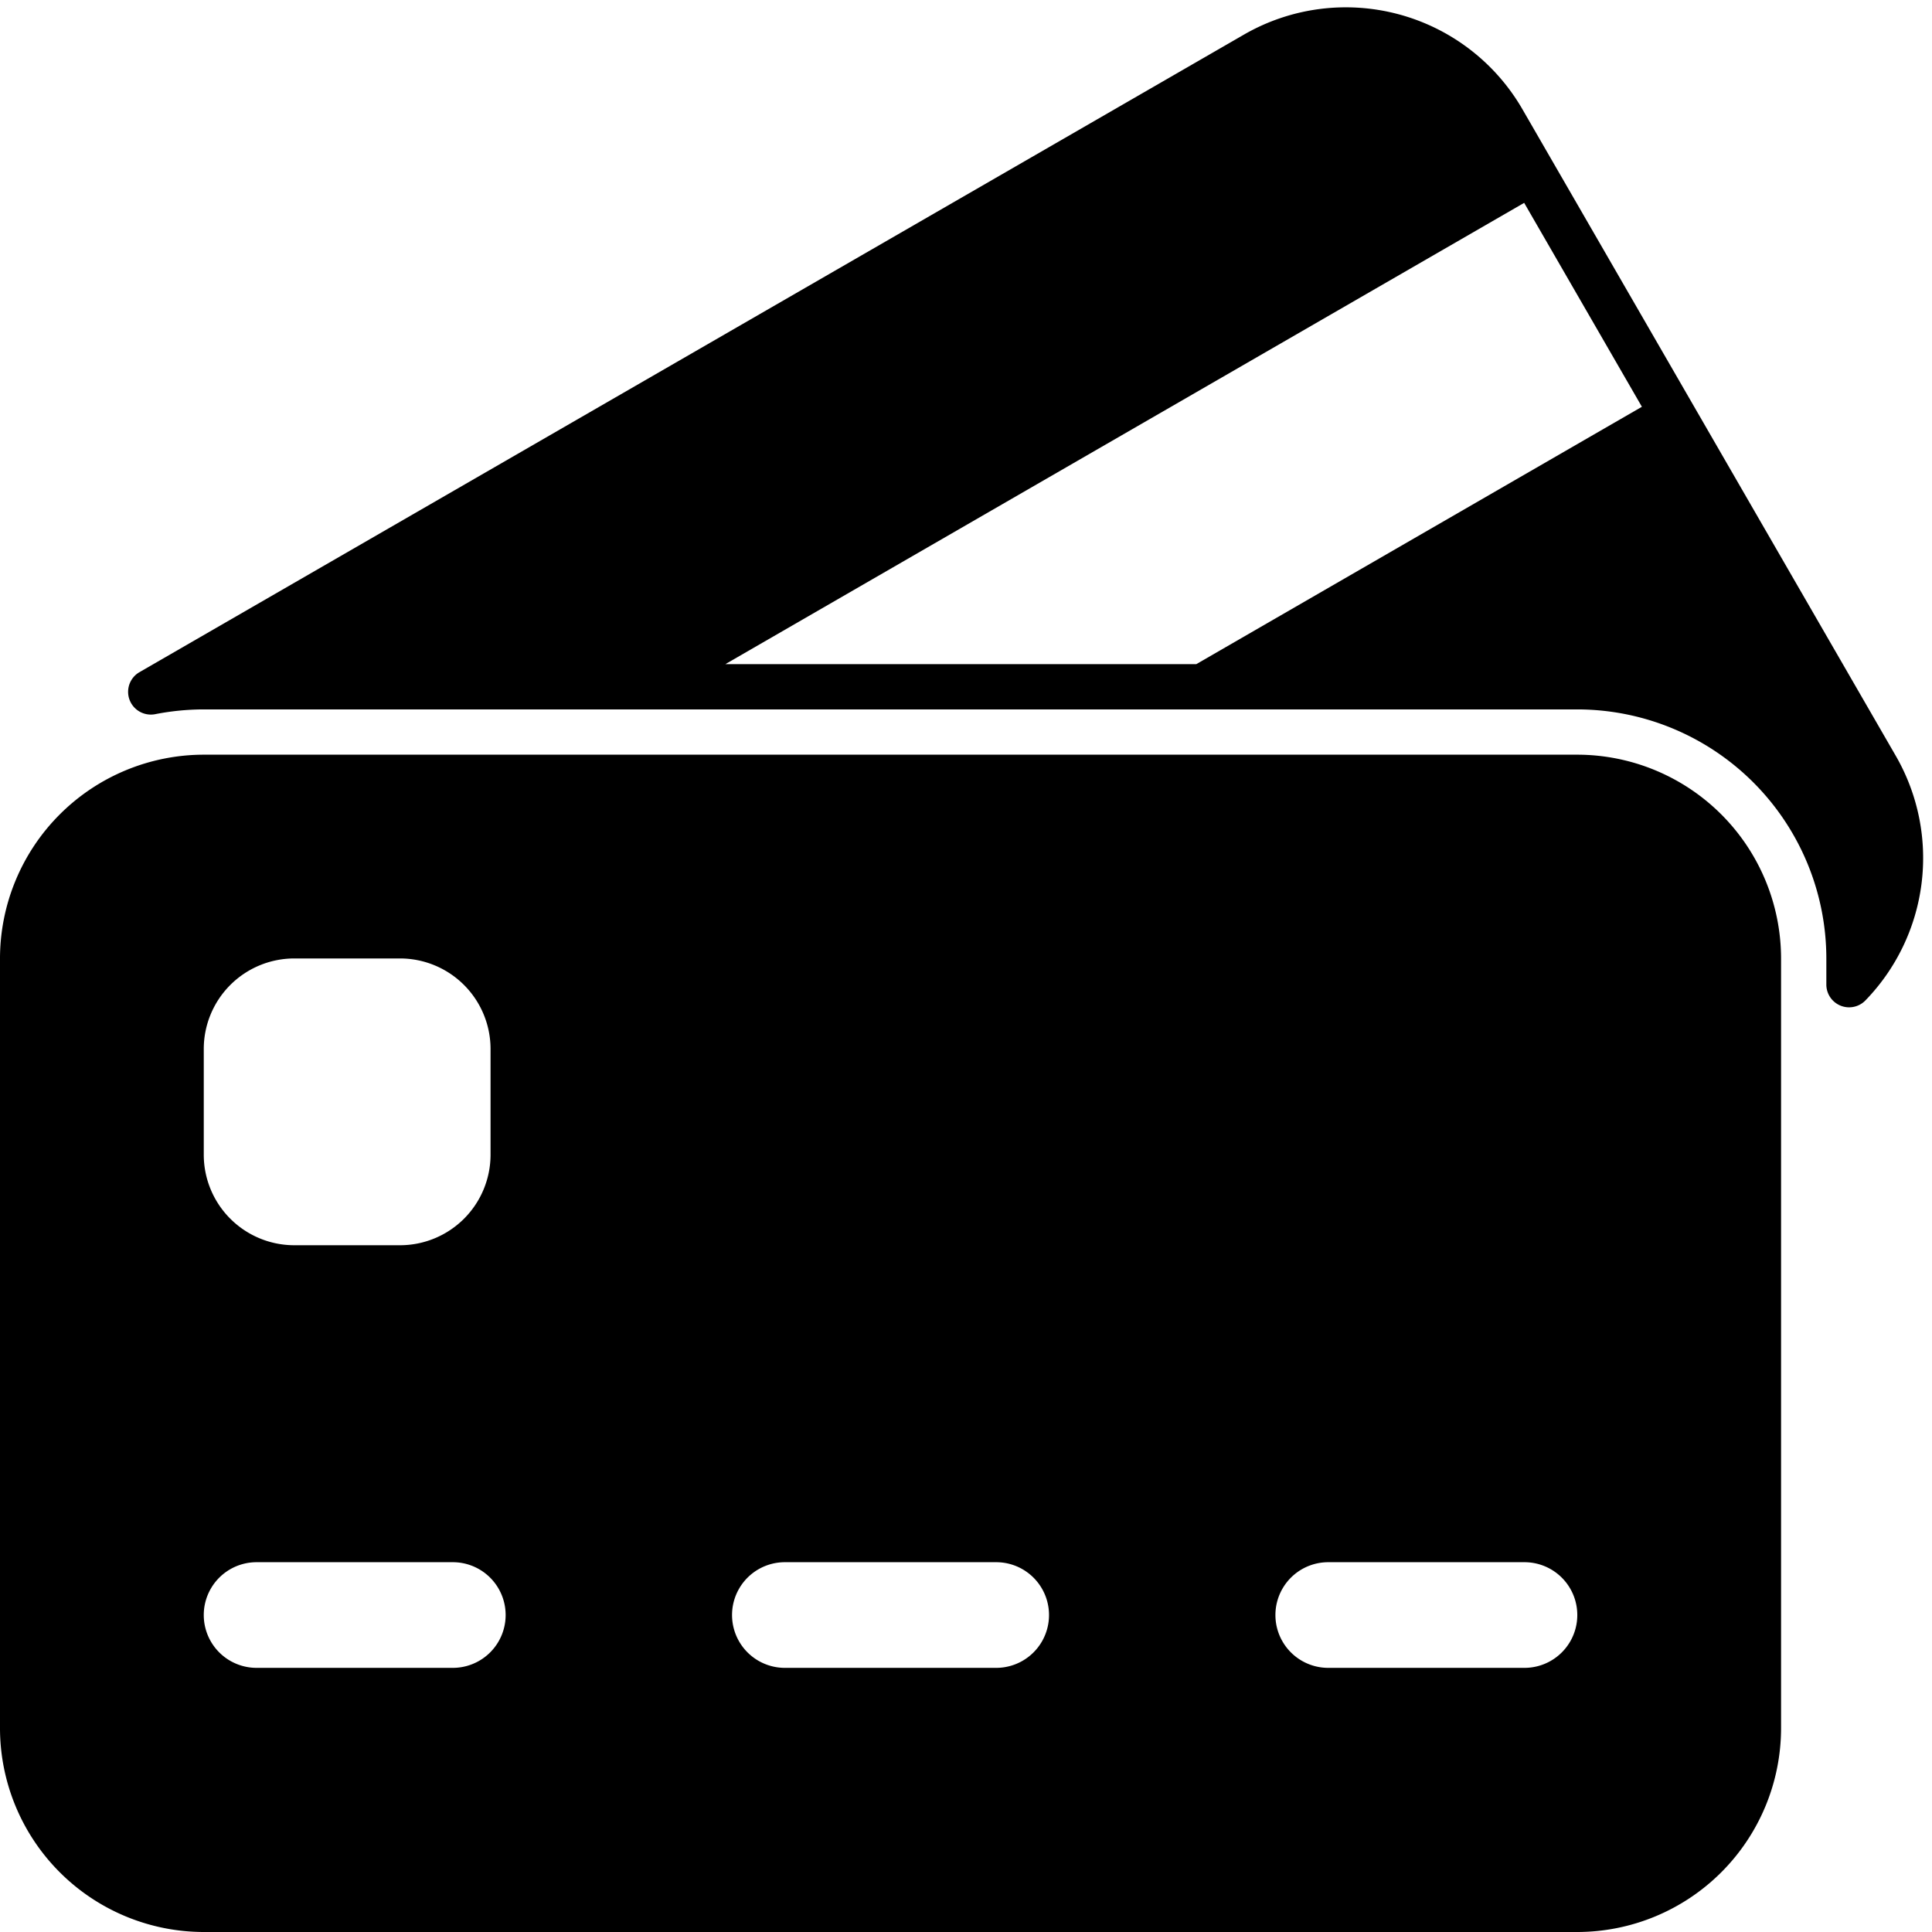 <svg height="512" viewBox="0 0 128 128" width="512" xmlns="http://www.w3.org/2000/svg"><g id="Glyph"><g id="Glyph-2" data-name="Glyph"><path d="m123.57 66.3a13.549 13.549 0 0 0 2.05-16.19l-24.76-42.88a13.511 13.511 0 0 0 -18.44-4.94l-73.21 42.26a1.507 1.507 0 0 0 1.05 2.77 16.867 16.867 0 0 1 3.24-.32h91a16.516 16.516 0 0 1 16.5 16.5v1.75a1.508 1.508 0 0 0 2.57 1.05zm-44.31-22.3h-31.2l52.92-30.56 7.8 13.51z"/><path d="m13.5 128h91a13.515 13.515 0 0 0 13.5-13.5v-51a13.515 13.515 0 0 0 -13.5-13.5h-91a13.515 13.515 0 0 0 -13.5 13.5v51a13.515 13.515 0 0 0 13.5 13.5zm74.5-24.5h13a3.5 3.5 0 0 1 0 7h-13a3.5 3.5 0 0 1 0-7zm-36 0h14a3.5 3.5 0 0 1 0 7h-14a3.5 3.5 0 0 1 0-7zm-38.5-34a6 6 0 0 1 6-6h7a6 6 0 0 1 6 6v7a6 6 0 0 1 -6 6h-7a6 6 0 0 1 -6-6zm3.5 34h13a3.5 3.5 0 0 1 0 7h-13a3.5 3.5 0 0 1 0-7z"/></g></g></svg>